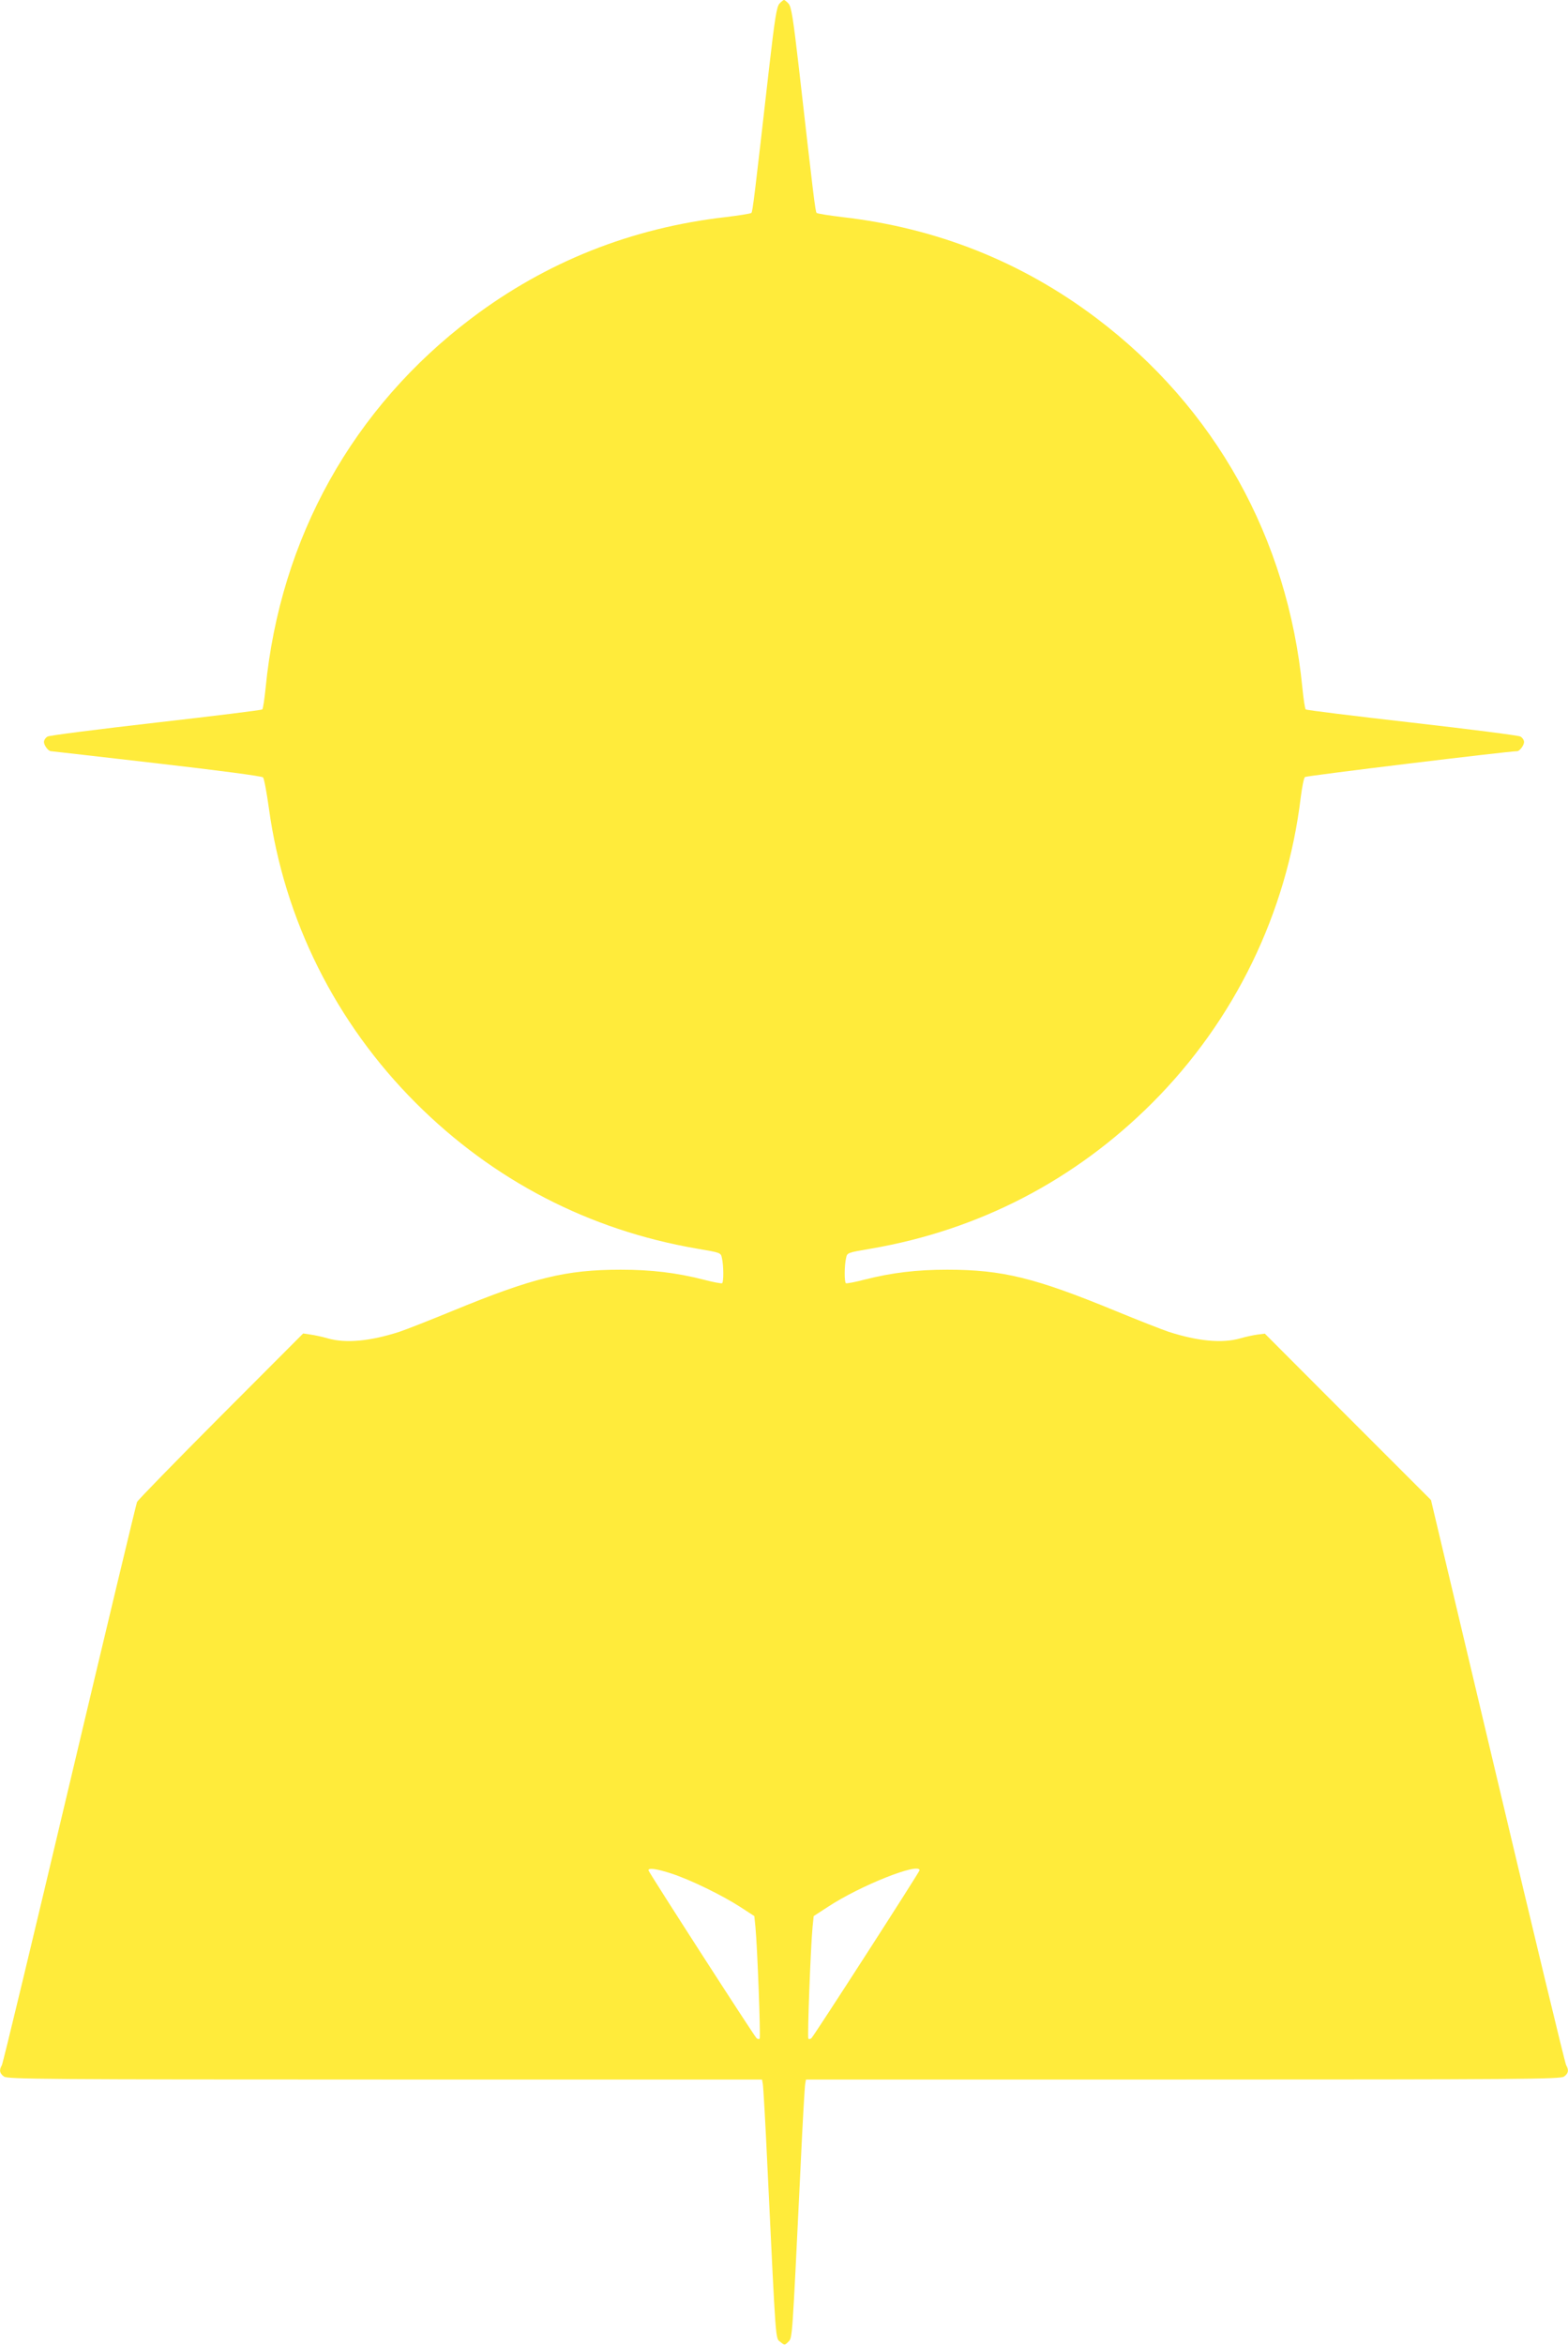 <?xml version="1.0" standalone="no"?>
<!DOCTYPE svg PUBLIC "-//W3C//DTD SVG 20010904//EN"
 "http://www.w3.org/TR/2001/REC-SVG-20010904/DTD/svg10.dtd">
<svg version="1.0" xmlns="http://www.w3.org/2000/svg"
 width="856pt" height="1280pt" viewBox="0 0 856 1280"
 preserveAspectRatio="xMidYMid meet">
<g transform="translate(0,1280) scale(0.1,-0.1)"
fill="#ffeb3b" stroke="none">
<path d="M4255 12780 c-15 -17 -25 -79 -56 -348 -80 -704 -90 -787 -97 -794
-4 -4 -67 -14 -141 -23 -515 -59 -979 -244 -1386 -551 -648 -489 -1045 -1200
-1125 -2019 -6 -60 -14 -113 -18 -117 -4 -4 -265 -36 -580 -72 -315 -36 -582
-70 -592 -76 -11 -6 -20 -19 -20 -30 0 -18 24 -50 38 -50 4 0 263 -30 577 -66
346 -40 574 -70 581 -77 6 -7 20 -83 32 -169 83 -607 364 -1170 802 -1608 422
-422 946 -694 1535 -795 129 -22 130 -22 136 -51 10 -43 10 -132 1 -138 -4 -2
-50 6 -102 20 -150 38 -285 54 -451 54 -301 0 -479 -44 -919 -225 -124 -51
-254 -102 -290 -114 -158 -51 -291 -64 -390 -36 -30 9 -73 18 -95 21 l-40 6
-450 -451 c-247 -248 -453 -459 -457 -469 -4 -9 -170 -701 -368 -1537 -198
-836 -364 -1528 -370 -1537 -16 -27 -12 -45 12 -62 20 -14 234 -16 2080 -16
l2058 0 4 -22 c3 -13 15 -221 26 -463 47 -977 43 -925 70 -947 23 -19 24 -19
44 1 22 23 20 -4 66 946 11 242 23 450 26 463 l4 22 2058 0 c1846 0 2060 2
2080 16 24 17 28 35 12 62 -6 9 -174 707 -374 1551 l-364 1534 -454 454 -453
454 -40 -5 c-22 -3 -65 -12 -95 -21 -99 -28 -232 -15 -390 36 -36 12 -166 63
-290 114 -440 181 -618 225 -919 225 -166 0 -301 -16 -451 -54 -52 -14 -98
-22 -102 -20 -9 6 -9 95 1 138 6 29 7 29 136 51 589 101 1113 373 1535 795
450 450 735 1037 811 1668 7 56 17 106 23 111 8 7 1111 141 1158 141 14 0 38
32 38 50 0 11 -9 24 -20 30 -10 6 -277 40 -592 76 -315 36 -576 68 -580 72 -4
4 -12 57 -18 117 -80 819 -477 1530 -1125 2019 -407 307 -871 492 -1386 551
-74 9 -137 19 -141 23 -7 7 -17 90 -97 794 -31 269 -41 331 -56 348 -10 11
-21 20 -25 20 -4 0 -15 -9 -25 -20z m-589 -10206 c102 -33 278 -119 375 -182
l77 -50 6 -59 c11 -115 29 -603 23 -610 -4 -4 -12 -2 -17 3 -16 16 -590 907
-590 916 0 15 46 8 126 -18z m1354 18 c0 -9 -574 -900 -590 -916 -5 -5 -13 -7
-17 -3 -6 7 12 495 23 610 l6 59 77 50 c177 117 501 245 501 200z"/>
</g>
</svg>
